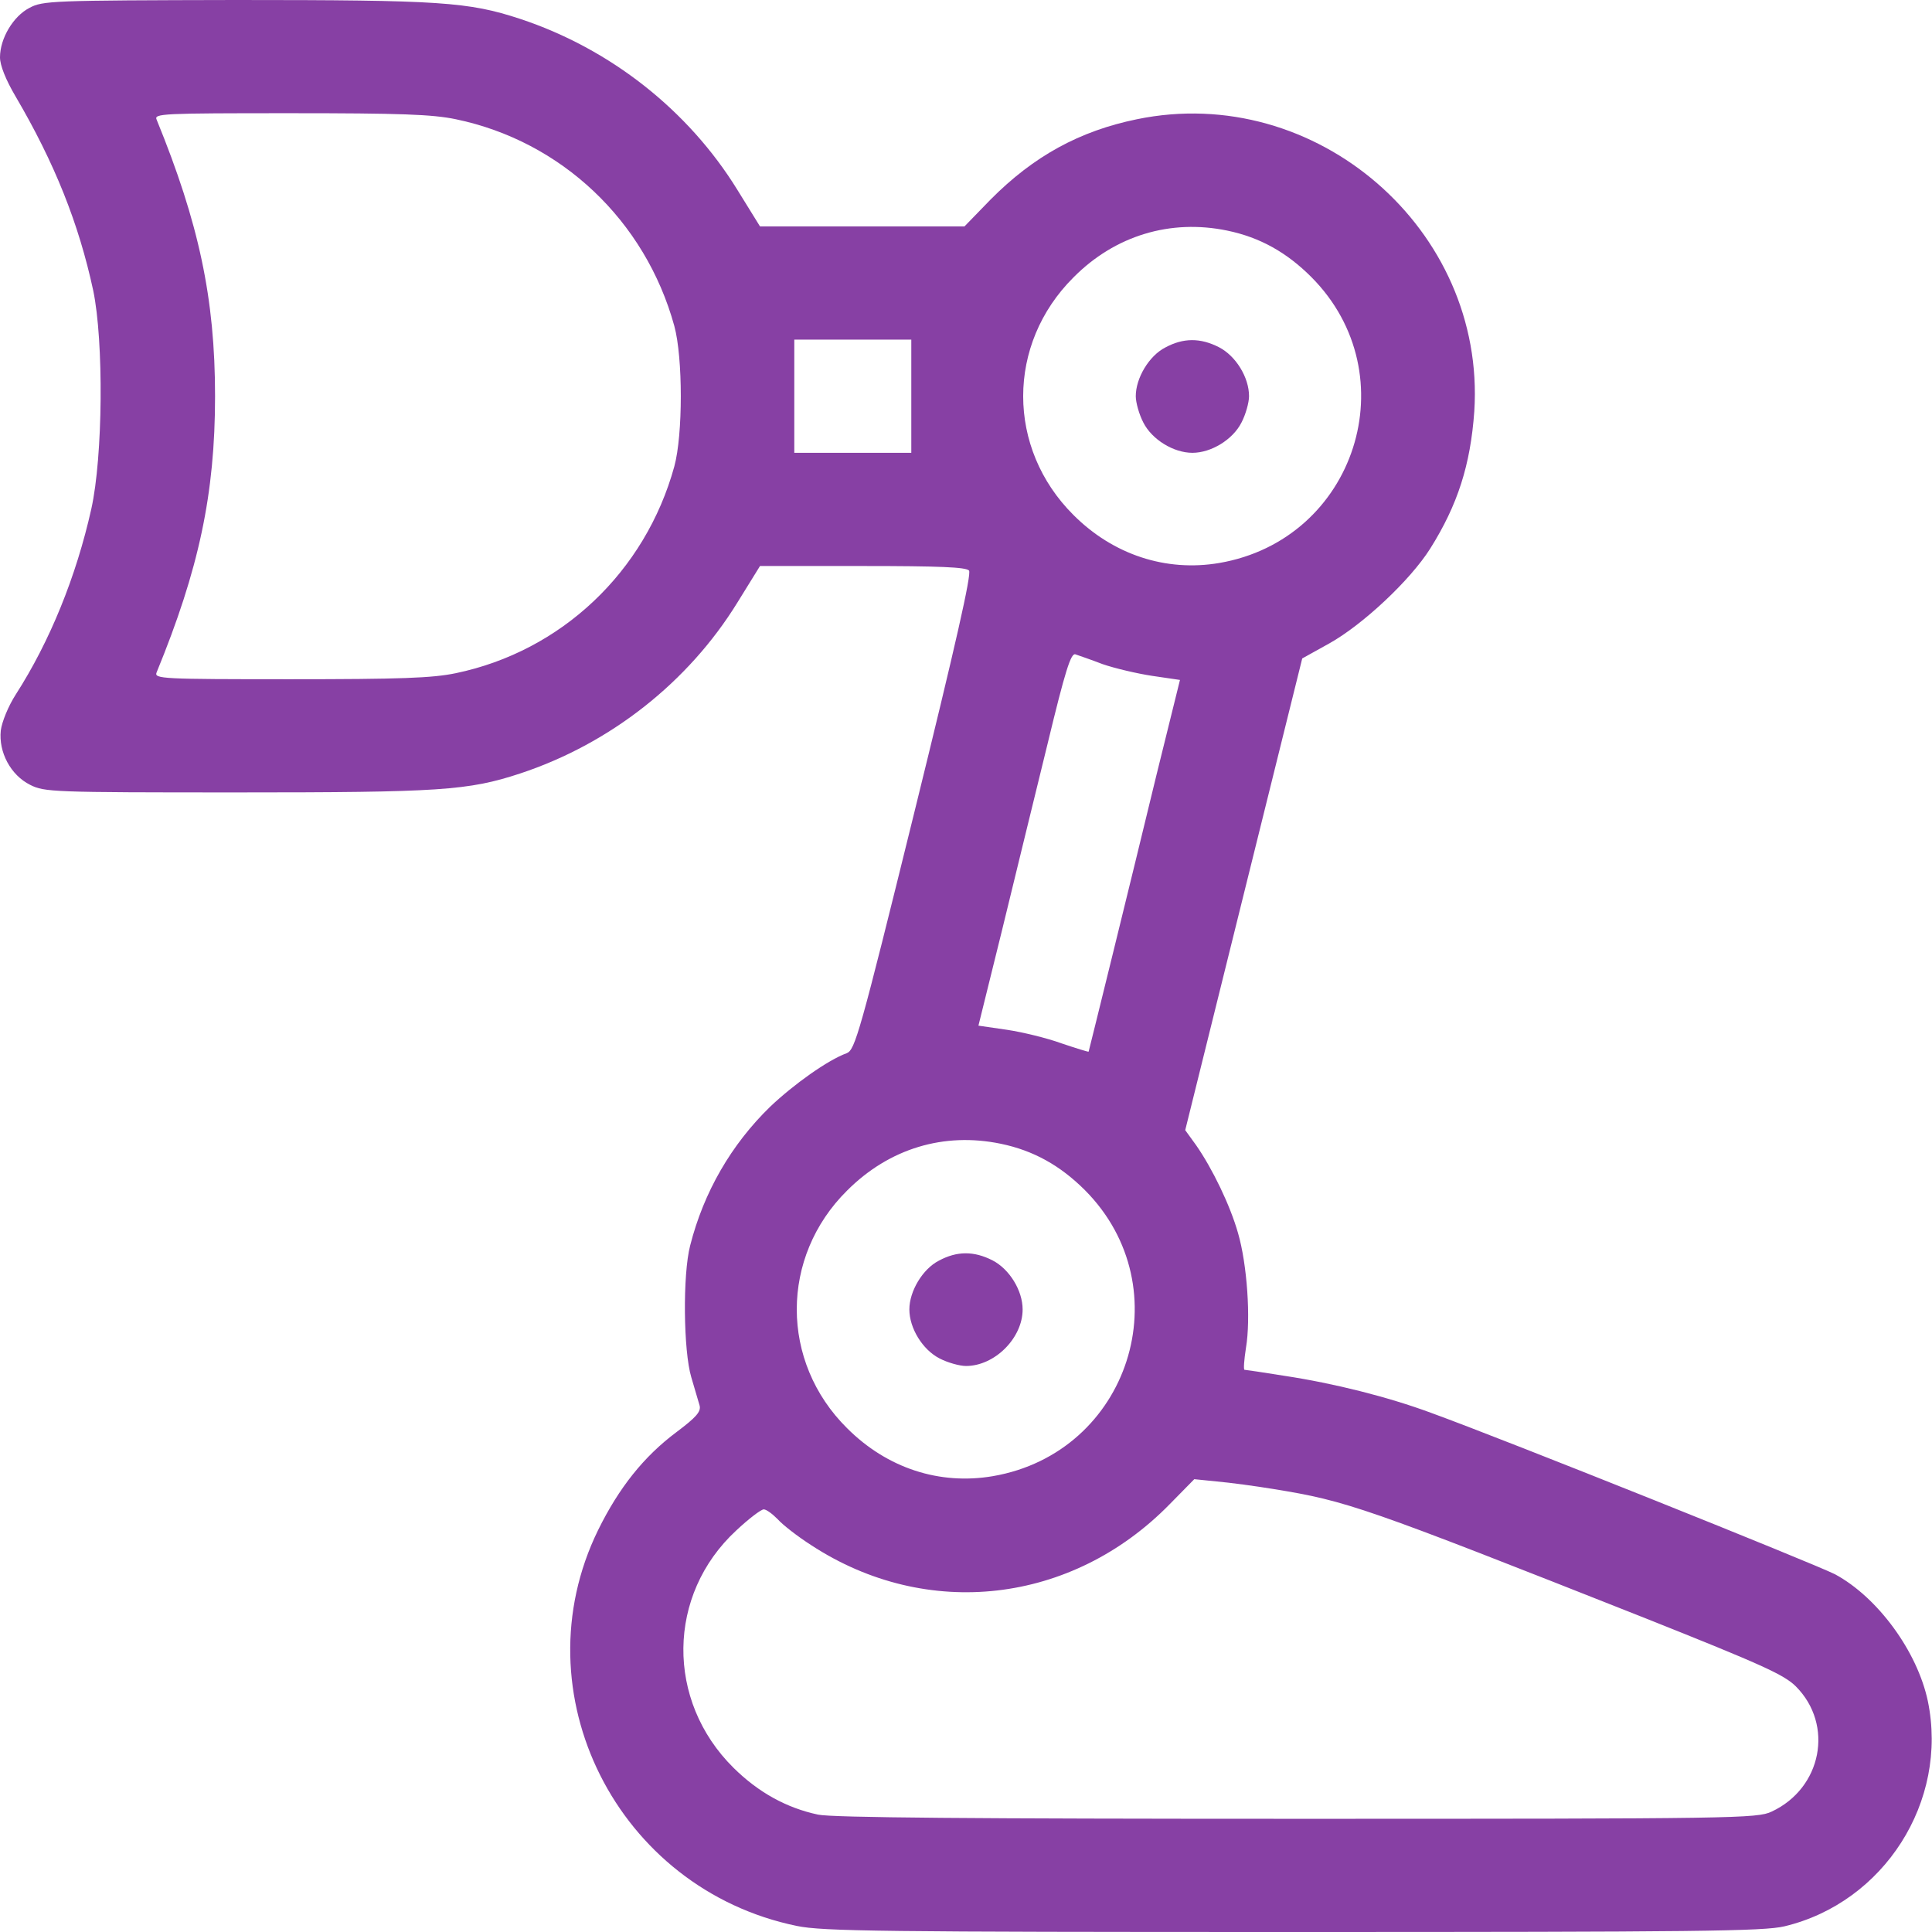 <svg width="32" height="32" viewBox="0 0 32 32" fill="none" xmlns="http://www.w3.org/2000/svg">
<g clip-path="url(#clip0_1056_6240)">
<path d="M0.487 0.131C0.219 0.269 0 0.637 0 0.95C0 1.081 0.094 1.319 0.256 1.594C0.906 2.7 1.306 3.706 1.544 4.812C1.719 5.65 1.706 7.562 1.512 8.431C1.262 9.55 0.825 10.625 0.263 11.5C0.138 11.694 0.031 11.956 0.013 12.1C-0.025 12.456 0.175 12.838 0.5 13C0.738 13.119 0.863 13.125 3.919 13.125C7.287 13.125 7.756 13.094 8.613 12.812C10.106 12.319 11.4 11.3 12.213 9.981L12.588 9.375H14.287C15.569 9.375 16 9.394 16.05 9.45C16.094 9.506 15.831 10.669 15.144 13.456C14.238 17.131 14.162 17.387 14.025 17.444C13.713 17.556 13.144 17.962 12.756 18.331C12.113 18.956 11.656 19.744 11.431 20.631C11.306 21.113 11.319 22.375 11.45 22.812C11.506 23 11.569 23.212 11.588 23.281C11.613 23.381 11.531 23.475 11.206 23.719C10.662 24.125 10.25 24.644 9.906 25.344C8.588 28.038 10.219 31.288 13.2 31.9C13.625 31.988 14.613 32 21.419 32C28.1 32 29.212 31.988 29.556 31.906C31.206 31.512 32.275 29.837 31.931 28.175C31.756 27.35 31.1 26.456 30.394 26.075C30.05 25.9 24.956 23.856 23.7 23.4C22.988 23.137 22.1 22.913 21.275 22.788C20.925 22.731 20.625 22.688 20.613 22.688C20.594 22.688 20.606 22.525 20.637 22.325C20.719 21.844 20.656 20.938 20.506 20.425C20.375 19.962 20.081 19.356 19.812 18.969L19.631 18.719L20.6 14.812L21.569 10.906L22.019 10.656C22.575 10.344 23.356 9.613 23.688 9.088C24.144 8.363 24.356 7.7 24.419 6.812C24.613 3.8 21.794 1.363 18.831 1.975C17.881 2.169 17.119 2.587 16.406 3.306L15.975 3.75H14.281H12.588L12.213 3.144C11.4 1.825 10.106 0.806 8.613 0.312C7.756 0.031 7.294 0 3.906 0C0.856 0.006 0.706 0.012 0.487 0.131ZM7.55 1.975C9.294 2.337 10.688 3.65 11.169 5.4C11.312 5.925 11.312 7.2 11.169 7.725C10.688 9.475 9.294 10.787 7.55 11.15C7.162 11.231 6.631 11.25 4.806 11.25C2.681 11.25 2.55 11.244 2.594 11.137C3.294 9.431 3.562 8.181 3.562 6.562C3.562 4.944 3.294 3.694 2.594 1.981C2.55 1.881 2.681 1.875 4.806 1.875C6.631 1.875 7.162 1.894 7.55 1.975ZM20.325 3.819C20.869 3.931 21.312 4.181 21.719 4.588C23.331 6.206 22.456 8.938 20.194 9.325C19.312 9.475 18.438 9.188 17.781 8.531C16.669 7.425 16.669 5.7 17.781 4.594C18.469 3.9 19.387 3.625 20.325 3.819ZM15.094 6.562V7.5H14.125H13.156V6.562V5.625H14.125H15.094V6.562ZM18.262 11C18.462 11.069 18.831 11.156 19.081 11.194L19.544 11.262L19.156 12.831C18.75 14.512 18.038 17.4 18.031 17.419C18.025 17.425 17.825 17.363 17.581 17.281C17.344 17.194 16.931 17.094 16.675 17.056L16.206 16.988L16.594 15.419C16.806 14.55 17.144 13.162 17.35 12.325C17.644 11.106 17.738 10.812 17.812 10.838C17.863 10.856 18.069 10.925 18.262 11ZM16.575 18.944C17.119 19.056 17.562 19.306 17.969 19.712C19.581 21.331 18.706 24.062 16.444 24.45C15.562 24.6 14.694 24.319 14.031 23.656C12.919 22.556 12.919 20.819 14.031 19.719C14.731 19.019 15.637 18.75 16.575 18.944ZM21.094 24.663C22.319 24.863 22.569 24.95 27.275 26.812C29.175 27.569 29.55 27.738 29.744 27.931C30.381 28.569 30.175 29.619 29.344 30.006C29.106 30.119 28.756 30.125 21.488 30.125C16.125 30.125 13.781 30.106 13.55 30.056C13.025 29.944 12.562 29.688 12.15 29.281C11.025 28.169 11.044 26.413 12.194 25.35C12.4 25.156 12.606 25 12.65 25C12.694 25 12.794 25.075 12.881 25.163C12.963 25.256 13.213 25.45 13.438 25.594C15.35 26.844 17.756 26.569 19.375 24.913L19.781 24.5L20.156 24.538C20.363 24.556 20.788 24.613 21.094 24.663Z" fill="#8740A4"/>
<path d="M19.3 5.756C19.031 5.894 18.812 6.263 18.812 6.562C18.812 6.669 18.869 6.869 18.938 7C19.081 7.281 19.438 7.5 19.75 7.5C20.062 7.5 20.419 7.281 20.562 7C20.631 6.869 20.688 6.669 20.688 6.562C20.688 6.25 20.469 5.894 20.188 5.75C19.881 5.594 19.6 5.594 19.3 5.756Z" fill="#8740A4"/>
<path d="M15.55 20.881C15.281 21.019 15.062 21.387 15.062 21.688C15.062 22 15.281 22.356 15.562 22.5C15.694 22.569 15.894 22.625 16 22.625C16.475 22.625 16.938 22.163 16.938 21.688C16.938 21.375 16.719 21.019 16.438 20.875C16.131 20.719 15.85 20.719 15.55 20.881Z" fill="#8740A4"/>
</g>
<defs>
<clipPath id="clip0_1056_6240">
<rect width="32" height="32" fill="white"/>
</clipPath>
</defs>
</svg>
